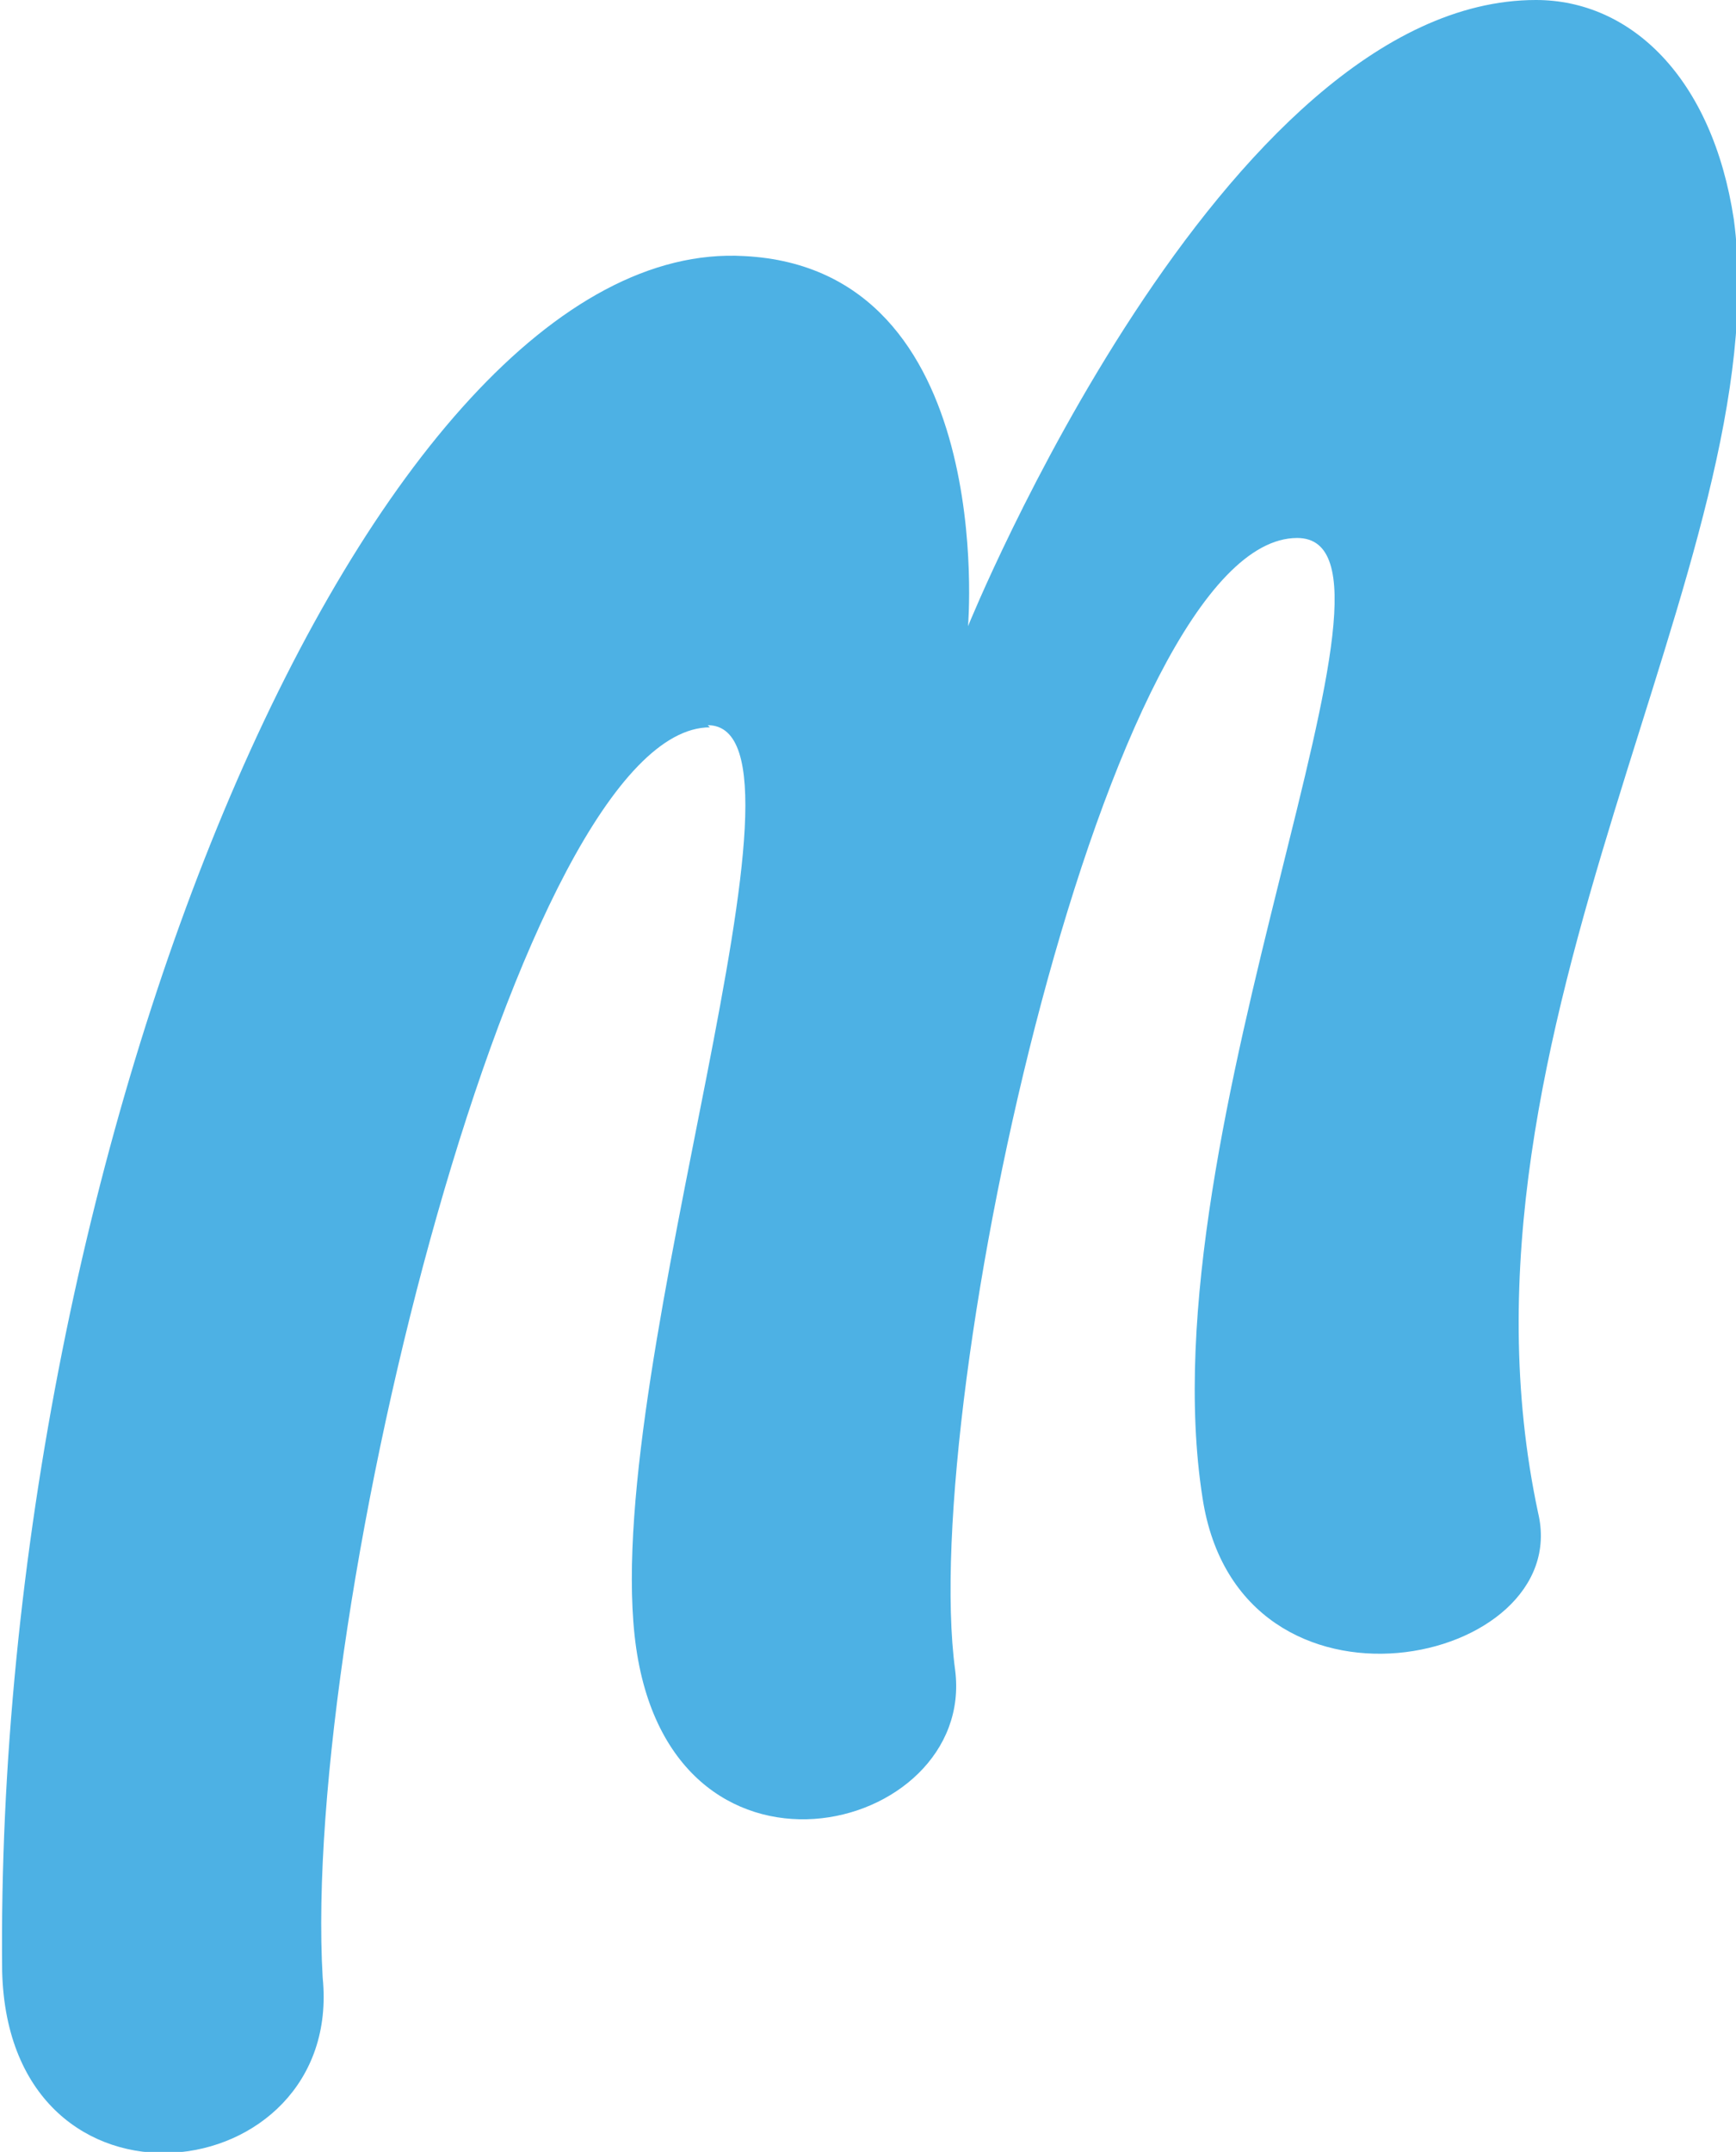 <svg xmlns="http://www.w3.org/2000/svg" viewBox="0 0 80.7 100"><path fill="#4db1e4" d="M32.9 33.7c5.8 0-4.8 29.4-3.4 42.3s15.9 9.3 14.9 1.6C42.7 65 51.5 25 60.3 25c6.4 0-7.1 27.4-4.4 44.6 1.7 11.2 17.3 7.8 15.6.7-4.8-22.5 11.2-44.3 9.1-60.1C79.6 3.6 75.8 0 71.4 0 56.8 0 45 29.1 45 29.1s1.4-16.6-10.4-17.2C17.3 10.9-.3 53.2.1 91.6c.3 12.2 15.9 10.2 14.9.3-1-17.1 9.2-58.1 18-58.1z" data-name="SVG Icon"/></svg>